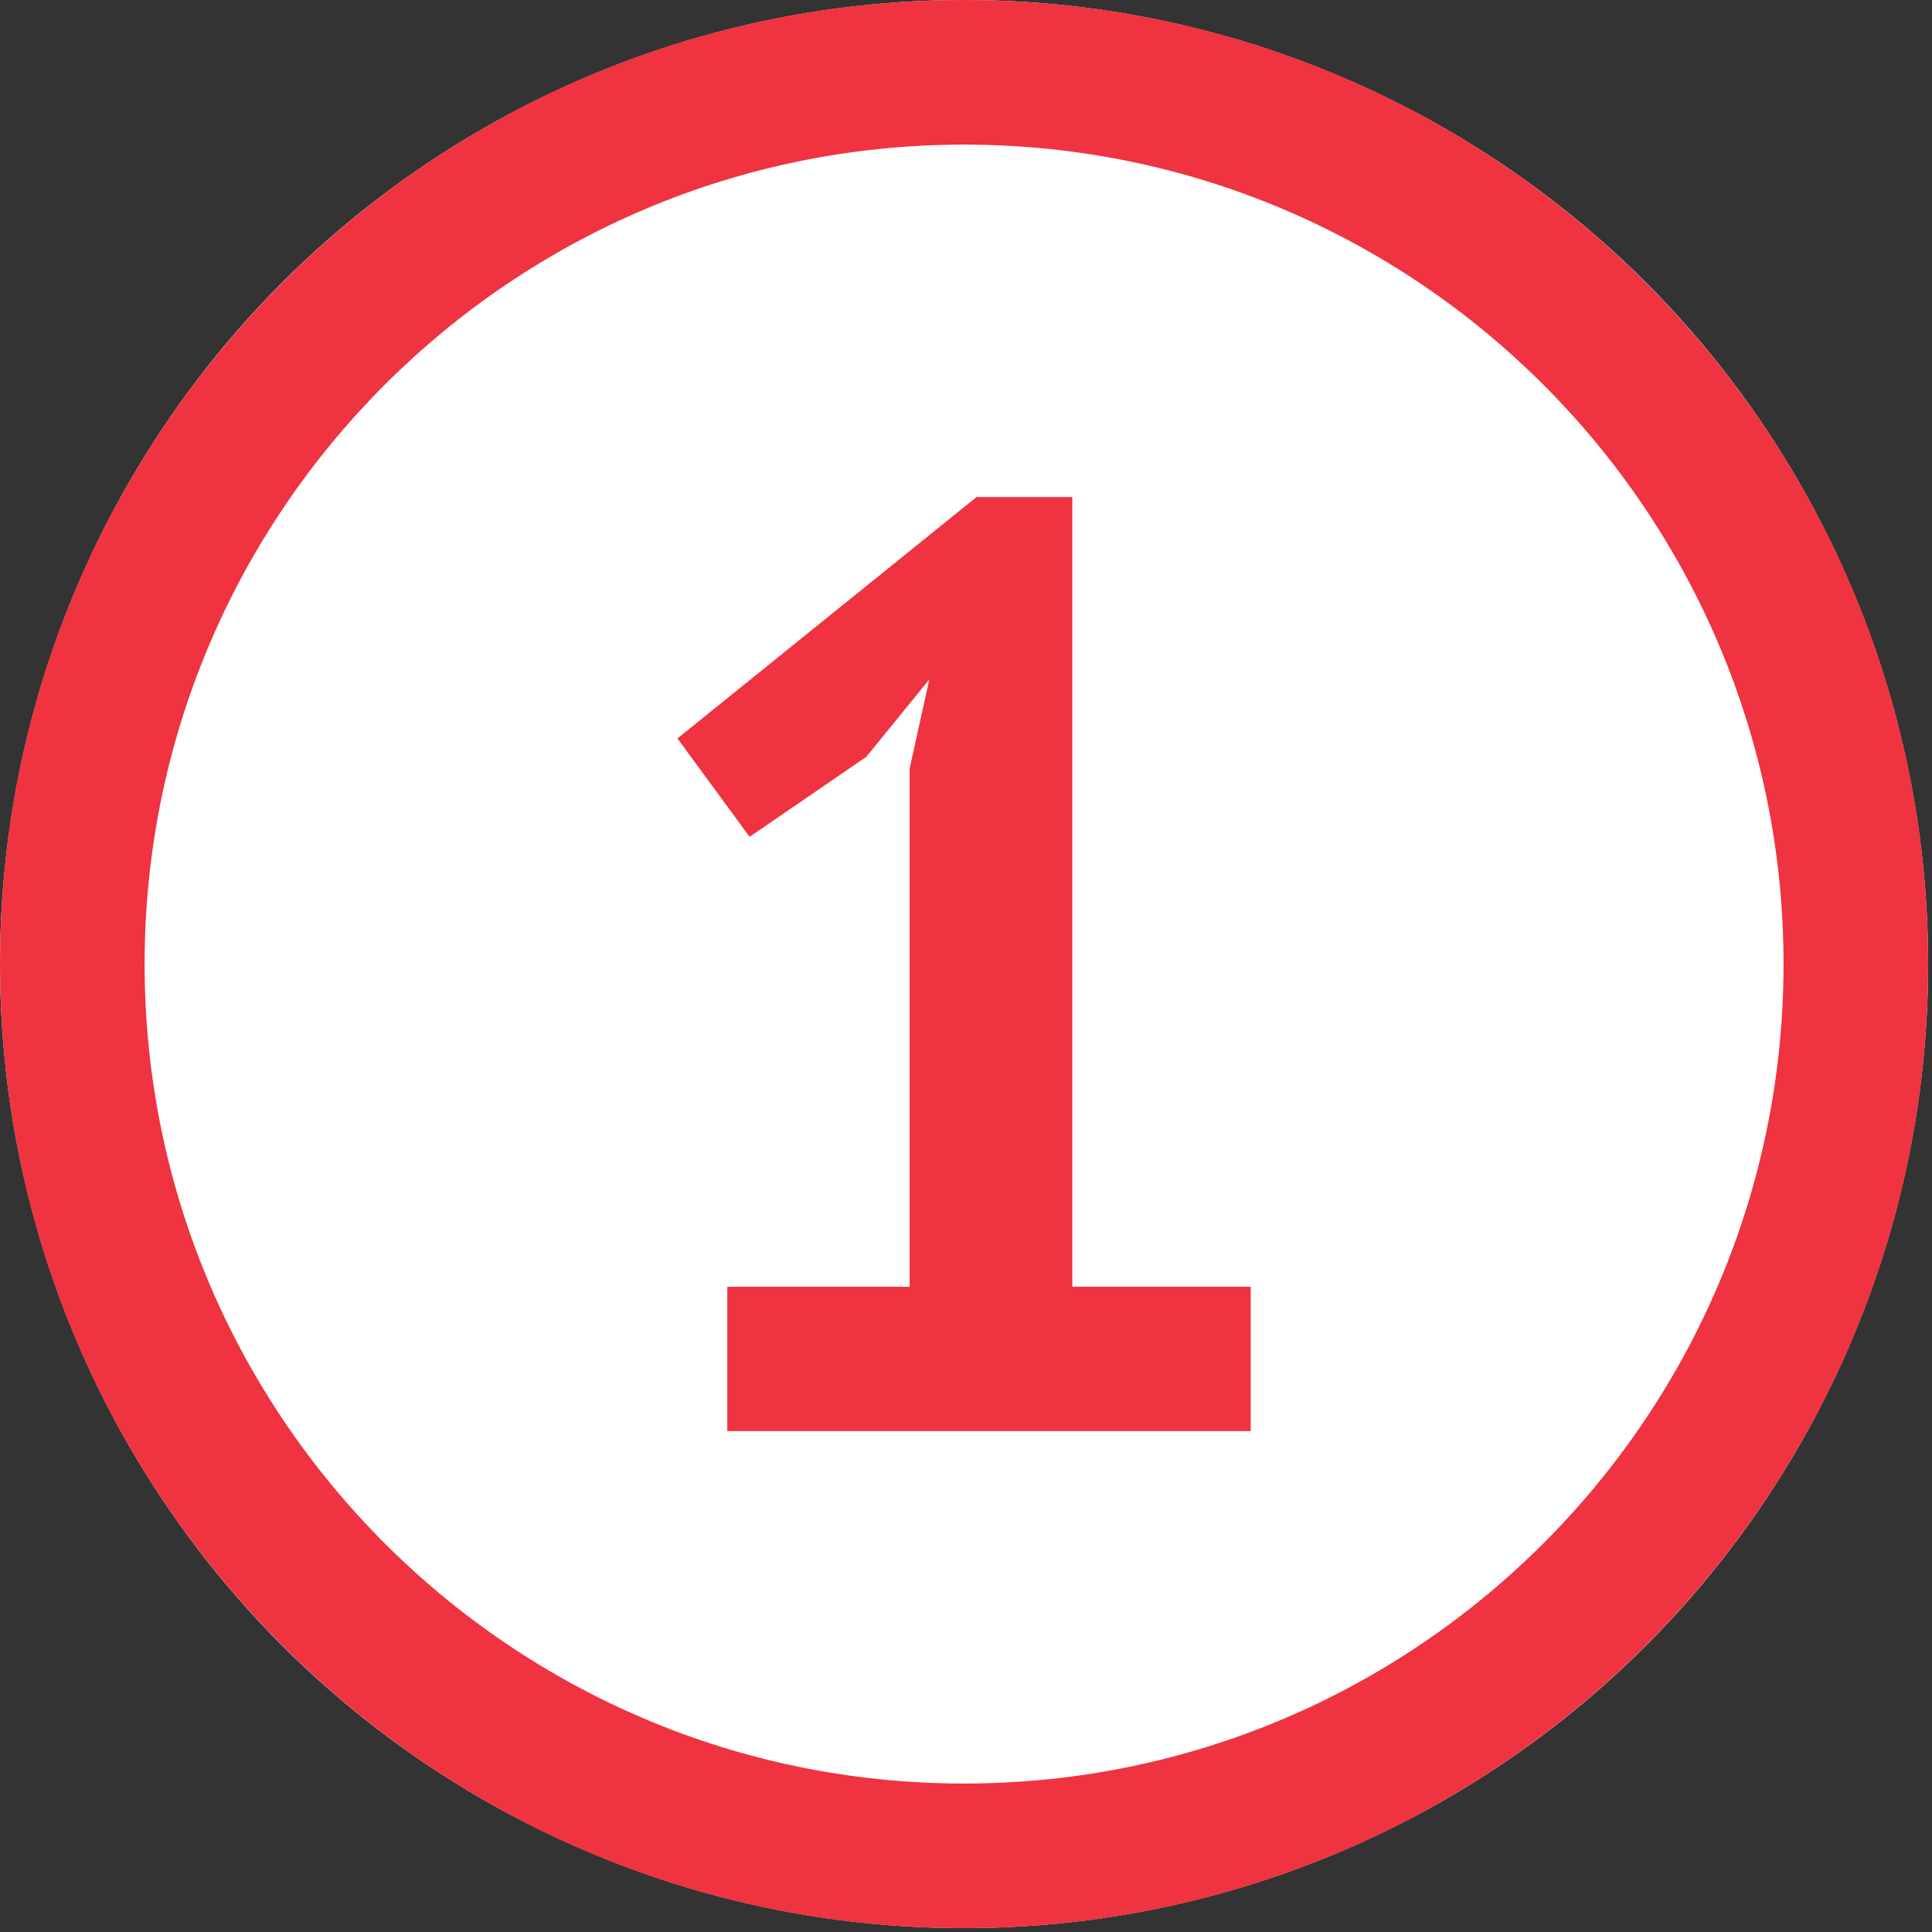 <?xml version="1.0" encoding="UTF-8" standalone="no"?><!DOCTYPE svg PUBLIC "-//W3C//DTD SVG 1.1//EN" "http://www.w3.org/Graphics/SVG/1.1/DTD/svg11.dtd"><svg width="100%" height="100%" viewBox="0 0 167 167" version="1.1" xmlns="http://www.w3.org/2000/svg" xmlns:xlink="http://www.w3.org/1999/xlink" xml:space="preserve" xmlns:serif="http://www.serif.com/" style="fill-rule:evenodd;clip-rule:evenodd;stroke-linejoin:round;stroke-miterlimit:2;"><rect x="0" y="0" width="167" height="167" fill="#333333" stroke="none"/><circle cx="83.333" cy="83.333" r="83.333" style="fill:#fff;"/><path d="M83.333,0c45.993,0 83.334,37.34 83.334,83.333c-0,45.993 -37.341,83.334 -83.334,83.334c-45.993,-0 -83.333,-37.341 -83.333,-83.334c0,-45.993 37.34,-83.333 83.333,-83.333Zm0,12.5c-39.094,0 -70.833,31.739 -70.833,70.833c0,39.094 31.739,70.834 70.833,70.834c39.094,-0 70.834,-31.74 70.834,-70.834c-0,-39.094 -31.74,-70.833 -70.834,-70.833Z" style="fill:#ef3340;"/><path d="M62.866,111.228l15.762,0l-0,-44.79l1.7,-7.711l-5.442,6.69l-10.092,6.917l-6.237,-8.504l25.854,-20.865l8.277,0l0,68.263l15.422,0l-0,12.473l-45.244,0l-0,-12.473Z" style="fill:#ef3340;fill-rule:nonzero;"/><circle cx="83.333" cy="254.167" r="83.333" style="fill:#fff;"/><path d="M83.333,170.833c45.993,0 83.334,37.341 83.334,83.334c-0,45.993 -37.341,83.333 -83.334,83.333c-45.993,0 -83.333,-37.34 -83.333,-83.333c0,-45.993 37.34,-83.334 83.333,-83.334Zm0,12.5c-39.094,0 -70.833,31.74 -70.833,70.834c0,39.094 31.739,70.833 70.833,70.833c39.094,0 70.834,-31.739 70.834,-70.833c-0,-39.094 -31.74,-70.834 -70.834,-70.834Z" style="fill:#ef3340;"/></svg>